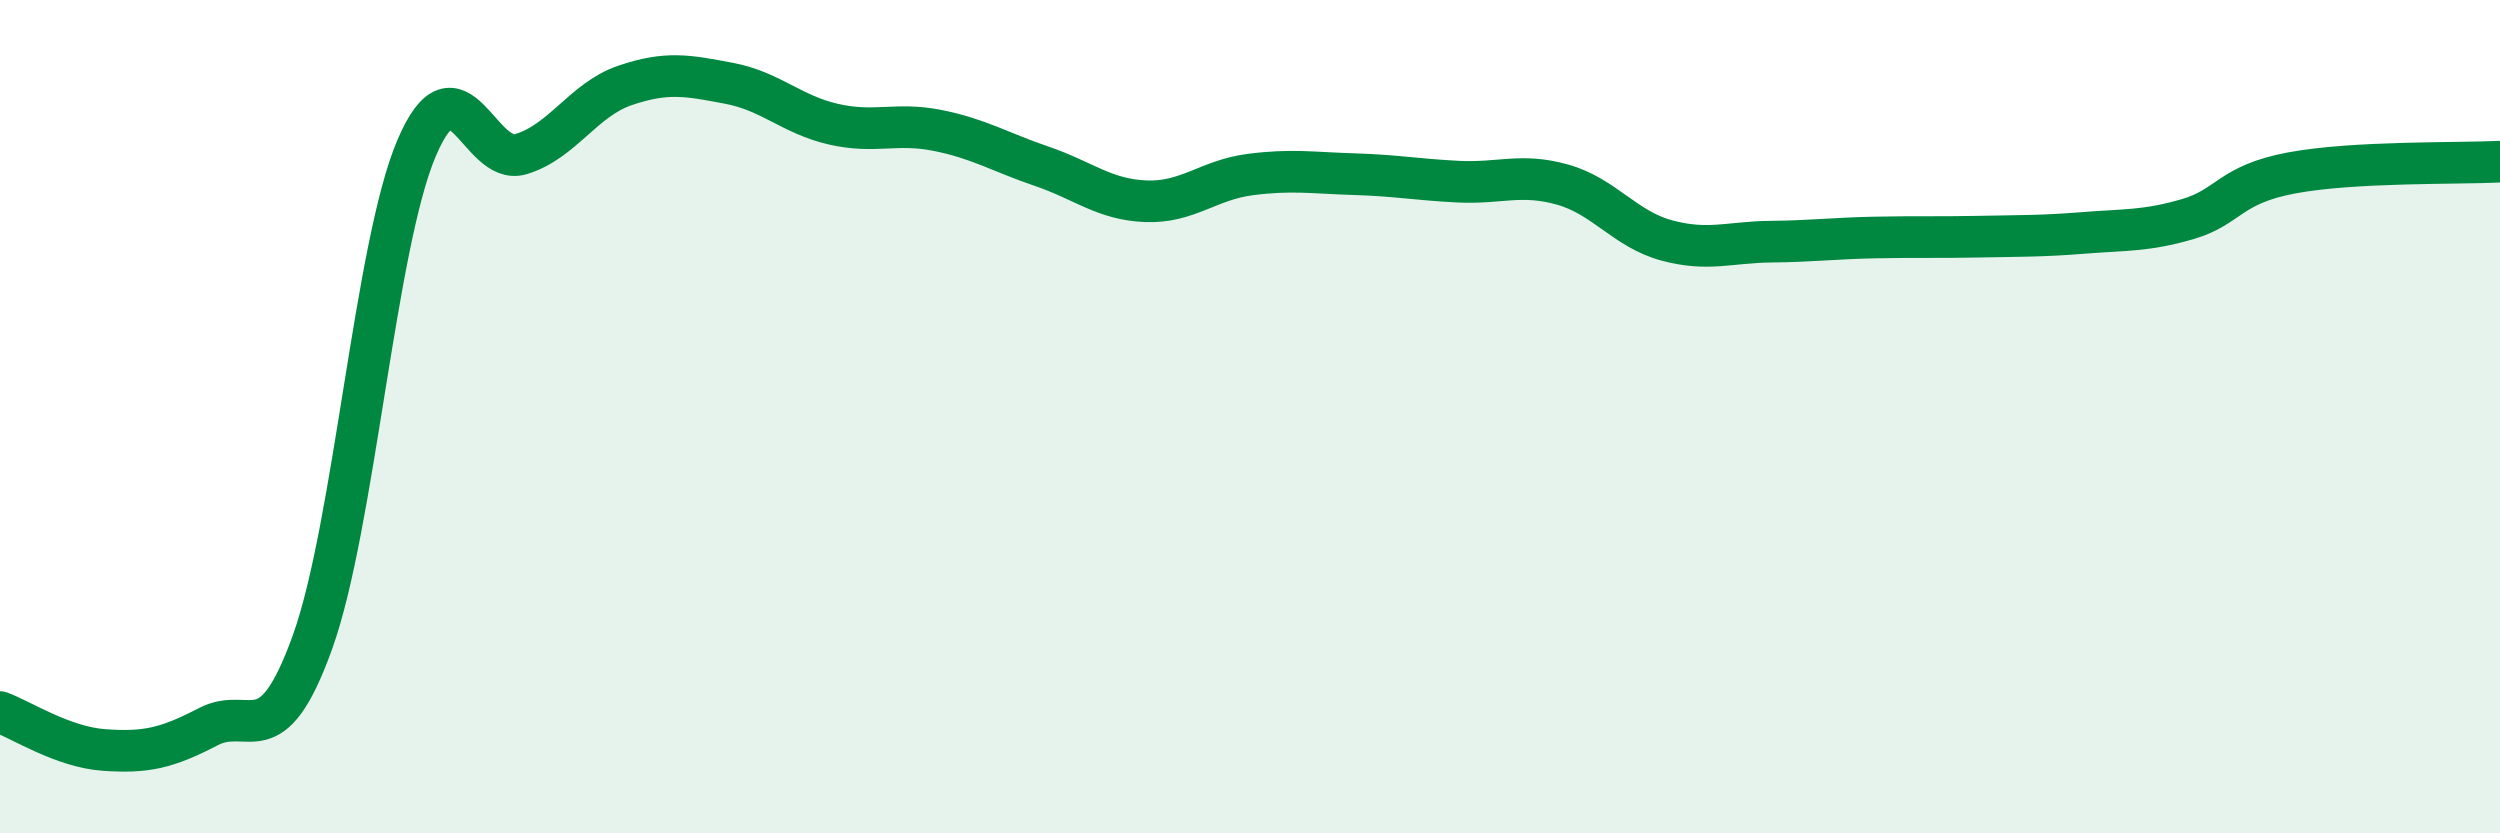
    <svg width="60" height="20" viewBox="0 0 60 20" xmlns="http://www.w3.org/2000/svg">
      <path
        d="M 0,17.09 C 0.5,17.27 1.5,17.93 2.5,18 C 3.5,18.07 4,17.96 5,17.44 C 6,16.92 6.5,18.19 7.5,15.41 C 8.5,12.63 9,5.89 10,3.55 C 11,1.21 11.5,4 12.5,3.7 C 13.5,3.4 14,2.39 15,2.05 C 16,1.71 16.5,1.81 17.5,2 C 18.5,2.19 19,2.75 20,2.98 C 21,3.21 21.5,2.93 22.5,3.13 C 23.5,3.33 24,3.65 25,3.99 C 26,4.33 26.5,4.79 27.5,4.83 C 28.5,4.87 29,4.32 30,4.19 C 31,4.06 31.5,4.15 32.5,4.18 C 33.5,4.21 34,4.31 35,4.36 C 36,4.41 36.5,4.15 37.5,4.43 C 38.5,4.71 39,5.5 40,5.77 C 41,6.04 41.5,5.81 42.5,5.8 C 43.5,5.79 44,5.72 45,5.7 C 46,5.68 46.5,5.7 47.5,5.68 C 48.5,5.66 49,5.67 50,5.59 C 51,5.51 51.5,5.55 52.5,5.26 C 53.5,4.97 53.5,4.43 55,4.15 C 56.5,3.87 59,3.93 60,3.88L60 20L0 20Z"
        fill="#008740"
        opacity="0.1"
        stroke-linecap="round"
        stroke-linejoin="round"
      />
      <path
        d="M 0,17.09 C 0.5,17.27 1.5,17.93 2.5,18 C 3.5,18.07 4,17.96 5,17.44 C 6,16.92 6.5,18.19 7.5,15.41 C 8.5,12.63 9,5.89 10,3.55 C 11,1.21 11.5,4 12.5,3.7 C 13.5,3.4 14,2.39 15,2.05 C 16,1.71 16.5,1.81 17.5,2 C 18.5,2.19 19,2.75 20,2.98 C 21,3.21 21.5,2.93 22.5,3.13 C 23.5,3.33 24,3.65 25,3.99 C 26,4.33 26.5,4.79 27.5,4.83 C 28.5,4.87 29,4.32 30,4.19 C 31,4.06 31.5,4.15 32.5,4.18 C 33.5,4.21 34,4.31 35,4.36 C 36,4.41 36.5,4.15 37.5,4.43 C 38.5,4.71 39,5.5 40,5.77 C 41,6.04 41.5,5.81 42.5,5.8 C 43.5,5.79 44,5.72 45,5.7 C 46,5.68 46.5,5.7 47.5,5.68 C 48.5,5.66 49,5.67 50,5.59 C 51,5.51 51.5,5.55 52.5,5.26 C 53.5,4.97 53.5,4.43 55,4.15 C 56.5,3.87 59,3.93 60,3.88"
        stroke="#008740"
        stroke-width="1"
        fill="none"
        stroke-linecap="round"
        stroke-linejoin="round"
      />
    </svg>
  